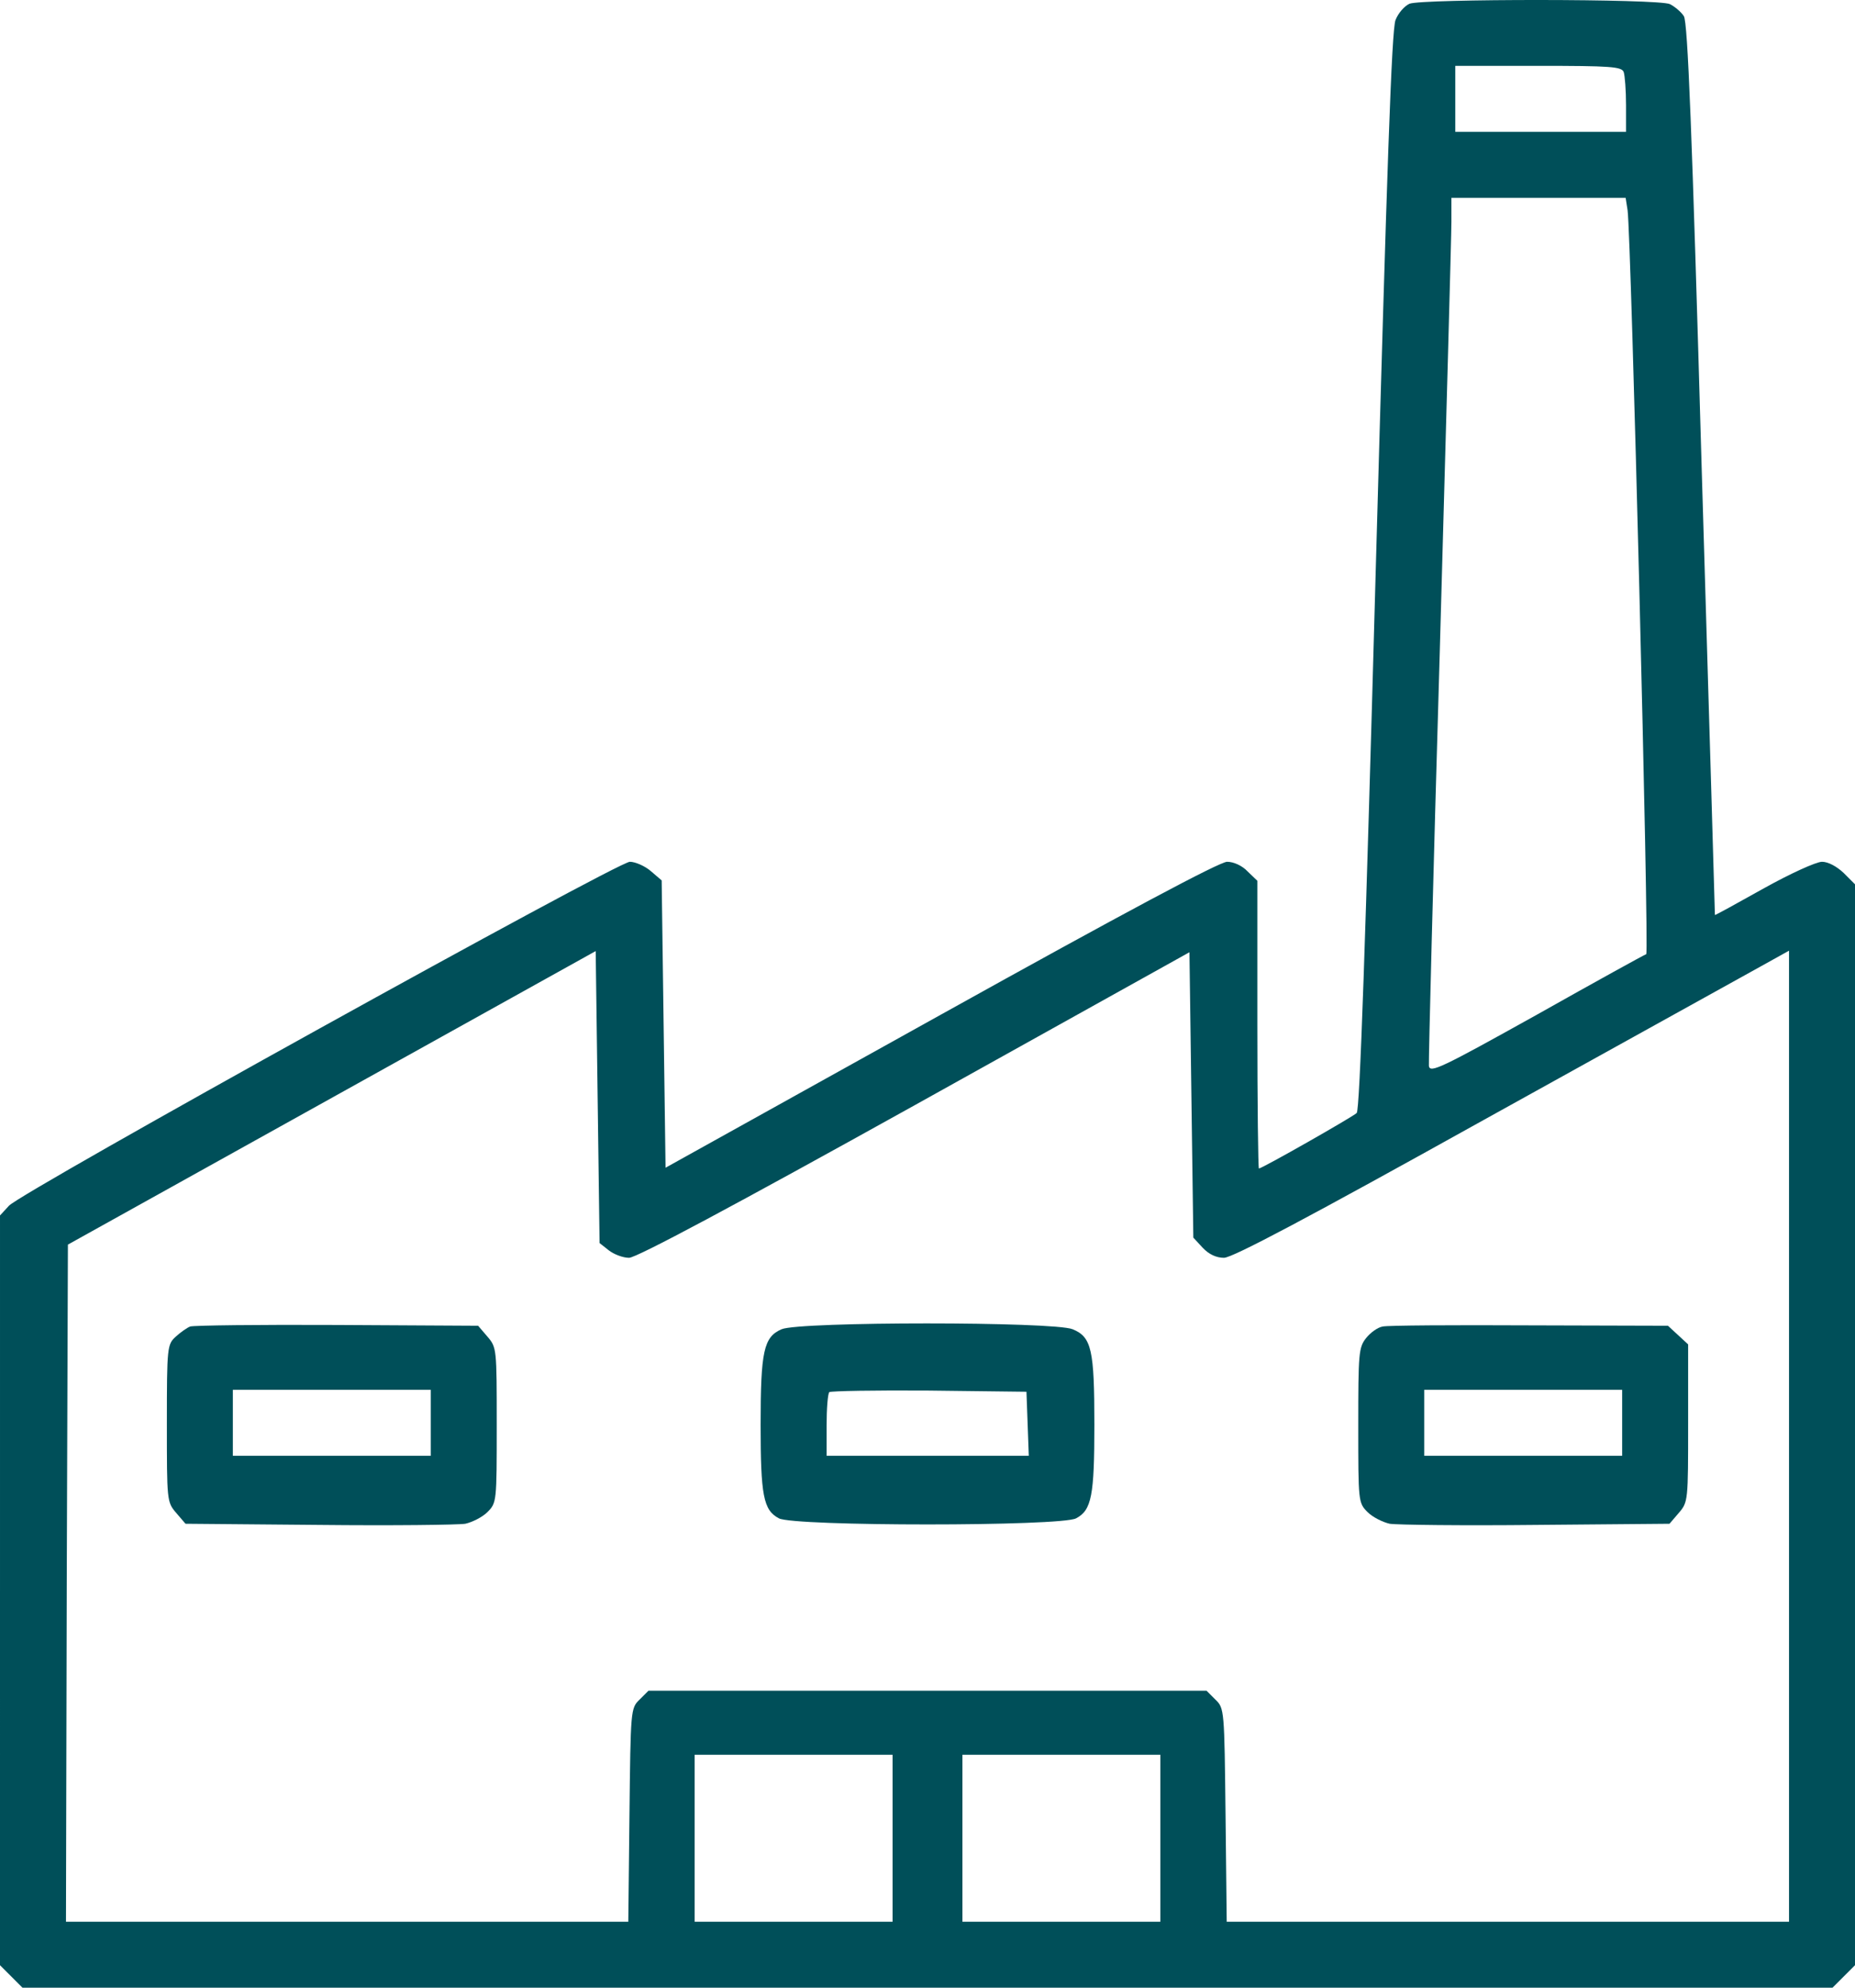 <?xml version="1.0" encoding="utf-8"?>
<!-- Generator: Adobe Illustrator 16.0.3, SVG Export Plug-In . SVG Version: 6.00 Build 0)  -->
<!DOCTYPE svg PUBLIC "-//W3C//DTD SVG 1.1//EN" "http://www.w3.org/Graphics/SVG/1.1/DTD/svg11.dtd">
<svg version="1.1" id="Warstwa_1" xmlns="http://www.w3.org/2000/svg" xmlns:xlink="http://www.w3.org/1999/xlink" x="0px" y="0px"
	 width="478px" height="511.962px" viewBox="17 0.038 478 511.962" enable-background="new 17 0.038 478 511.962"
	 xml:space="preserve">
<g transform="translate(0,512) scale(0.1,-0.1)">
	<path fill="#004F59" d="M3801.999,5110c-12.998-6.001-29.004-23.999-35.996-42.002c-10-25-22.002-377.998-51.006-1417.998
		c-25.996-946.001-40.996-1389.004-48.994-1397.002c-10-10-244.004-142.998-252.002-142.998c-2.002,0-4.004,167.002-4.004,370
		v371.001l-25,23.999c-13.994,15-35.996,25-52.998,25c-19.004,0-265-131.001-737.998-394.004l-709.004-393.994l-5,370l-5,370
		l-27.998,23.999c-15,12.998-40,23.999-54.004,23.999c-31.992,0-1568.994-850.996-1600-885.996l-22.998-25v-965V57.998
		l29.004-28.994L227.996,0h2332.001h2332.002l29.004,29.004l28.994,28.994V1450v1392.002l-28.994,28.999
		c-17.998,16.997-40,28.999-56.006,28.999c-15,0-82.998-31.001-150.996-68.999c-67.998-38.003-124.004-68.999-125-68.003
		c0,1.001-15,518.003-34.004,1148.003c-25,873.999-35.996,1151.001-45.996,1166.997c-7.002,11.001-24.004,25-35.996,31.001
		C4443.005,5122.998,3834.997,5122.998,3801.999,5110z M4354.001,4933.999c2.998-8.999,5.996-46.997,5.996-85V4780h-220h-220v85v85
		h214.004C4319.997,4950,4349.001,4947.998,4354.001,4933.999z M4364.001,4577.998c9.004-61.997,55.996-1912.998,47.998-1915.996
		c-3.994-1.001-130.996-71.001-282.002-156.006c-245.996-136.992-275-150.996-277.998-131.992
		c-0.996,11.992,10.996,490.996,27.998,1065.996c16.006,575,30,1072.998,30,1107.998V4610h225h224.004L4364.001,4577.998z
		 M1739.001,1899.004c12.998-10,35.996-19.004,52.002-19.004c18.994,0,267.998,132.998,735.996,392.998l707.998,394.004l5-367.998
		l5-367.002l24.004-26.006c15.996-16.992,35-25.996,55-25.996c22.002,0,217.998,104.004,670.996,355.996
		c352.002,195,673.008,373.003,713.008,395.005l71.992,40V1420.996V170h-725h-723.994l-3.008,275
		c-2.998,270-2.998,275-25.996,297.002L3279.001,765h-719.004h-718.994l-23.008-22.998C1794.997,720,1794.997,715,1791.999,445
		l-2.998-275h-725H339.997l2.002,872.002l2.998,872.002l680,377.998l680,377.998l5-375.996l5-376.006L1739.001,1899.004z
		 M2469.997,385V170h-255h-255v215v215h255h255V385z M3159.997,385V170h-255h-255v215v215h255h255V385z"/>
	<path fill="#004F59" d="M659.997,1702.998c-7.998-2.998-25-15-37.002-25.996c-21.992-20-22.998-26.006-22.998-222.998
		c0-200,0-203.008,24.004-231.006L647.995,1195l344.004-2.998c187.998-2.002,357.998,0,377.002,2.998
		c17.998,4.004,43.994,17.002,57.002,30c23.994,24.004,23.994,27.002,23.994,224.004c0,196.992,0,200-23.994,227.998L1401.999,1705
		l-364.004,2.002C839.001,1707.998,667.995,1705.996,659.997,1702.998z M1279.997,1455v-85h-255h-255v85v85h255h255V1455z"/>
	<path fill="#004F59" d="M2184.001,1695.996c-46.006-20-54.004-55.996-54.004-245.996c0-182.002,7.002-220,47.002-240.996
		c37.998-21.006,727.998-21.006,765.996,0c40,20.996,47.002,58.994,47.002,240.996c0,192.998-7.002,225.996-55.996,245.996
		C2886.003,1715.996,2229.997,1715.996,2184.001,1695.996z M2817.995,1452.998l3.008-82.998h-261.006h-260v77.998
		c0,42.998,2.998,82.002,7.002,86.006c4.004,2.998,119.004,5,257.002,3.994l250.996-2.998L2817.995,1452.998z"/>
	<path fill="#004F59" d="M3732.995,1702.998c-12.998-2.002-31.992-15.996-42.998-30c-18.994-23.994-20-40-20-225
		c0-195.996,0-198.994,24.004-222.998c12.998-12.998,38.994-25.996,57.002-30c18.994-2.998,188.994-5,376.992-2.998l344.004,2.998
		l24.004,27.998c23.994,27.998,23.994,31.006,23.994,231.006v202.998l-25.996,23.994L4468.005,1705l-356.006,0.996
		C3916.003,1707.002,3744.997,1705.996,3732.995,1702.998z M4349.997,1455v-85h-255h-255v85v85h255h255V1455z"/>
</g>
</svg>

